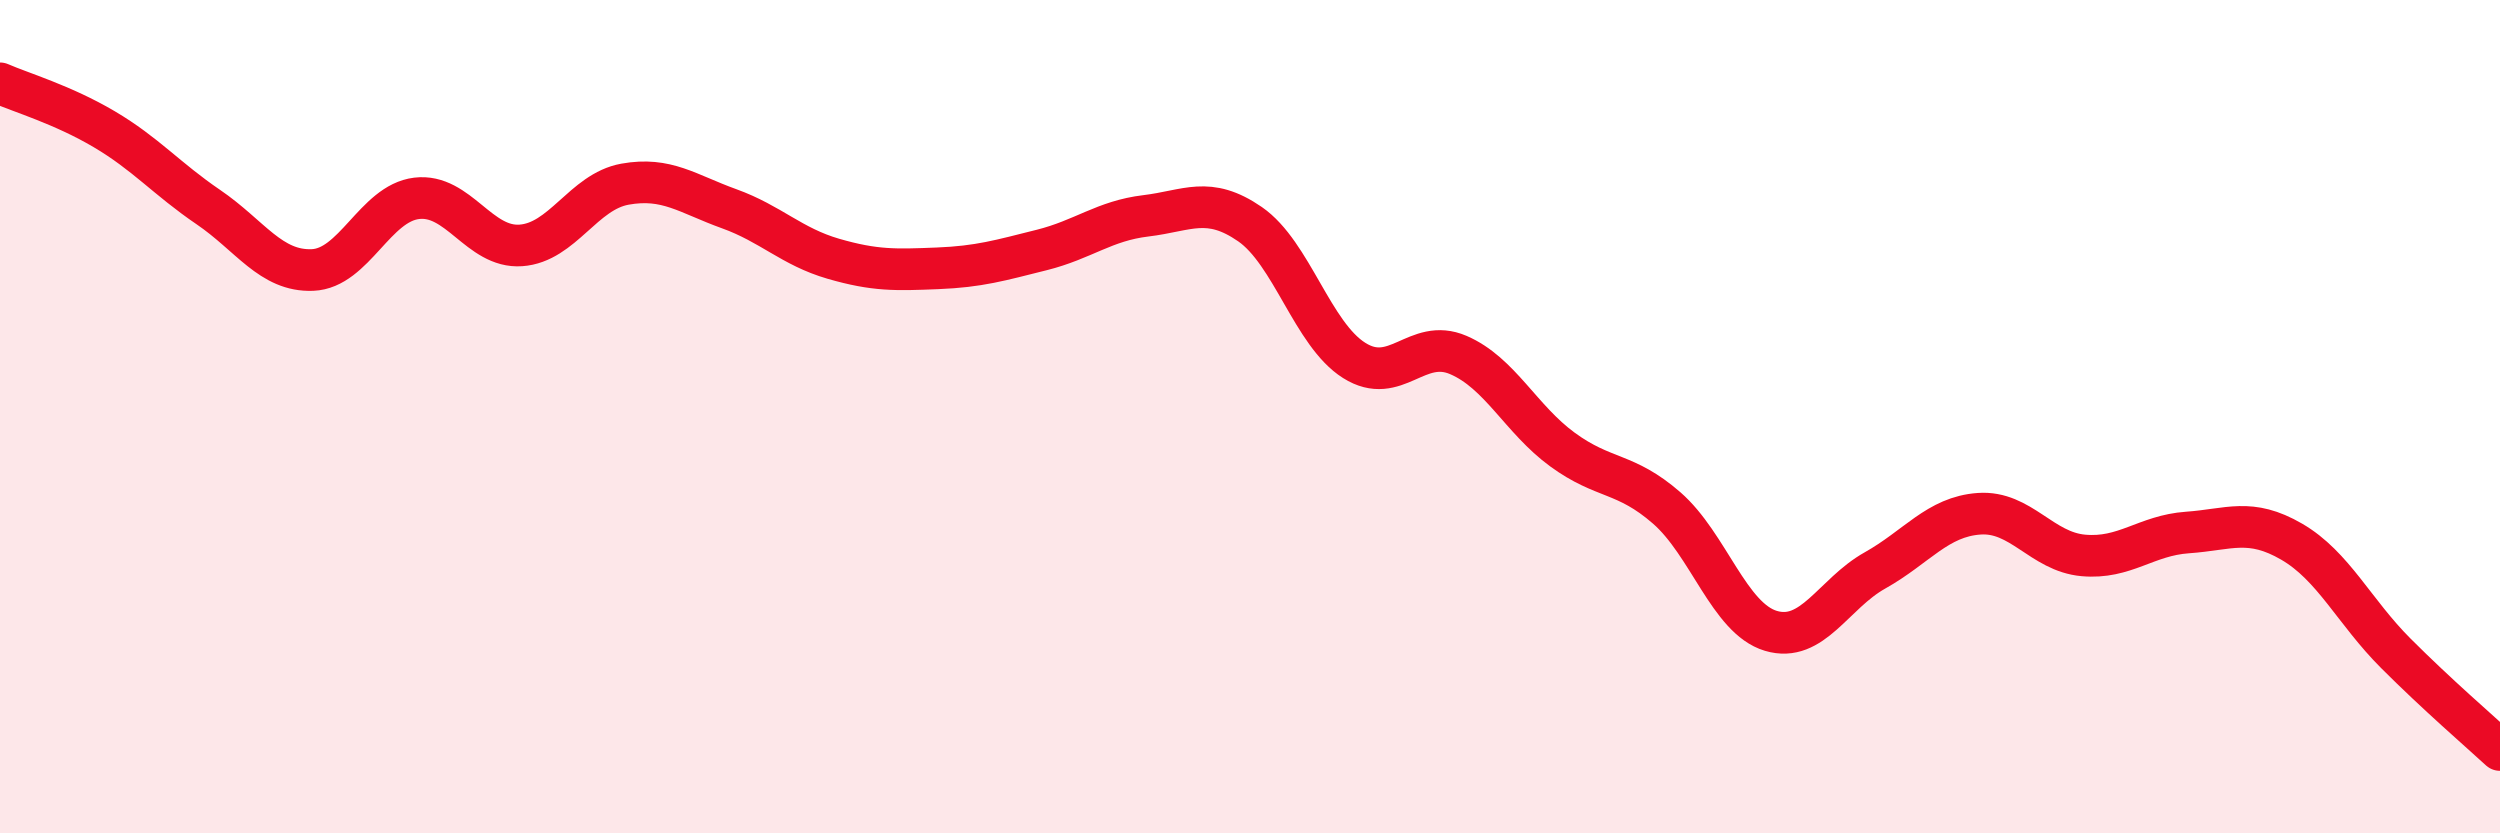 
    <svg width="60" height="20" viewBox="0 0 60 20" xmlns="http://www.w3.org/2000/svg">
      <path
        d="M 0,2 C 0.5,2.22 1.5,2.51 2.5,3.1 C 3.5,3.69 4,4.29 5,4.97 C 6,5.65 6.5,6.52 7.5,6.48 C 8.5,6.44 9,4.88 10,4.76 C 11,4.64 11.5,5.96 12.5,5.89 C 13.5,5.82 14,4.6 15,4.42 C 16,4.24 16.5,4.65 17.5,5.01 C 18.5,5.37 19,5.92 20,6.21 C 21,6.5 21.5,6.48 22.5,6.44 C 23.5,6.4 24,6.25 25,6 C 26,5.75 26.5,5.3 27.5,5.18 C 28.5,5.06 29,4.69 30,5.38 C 31,6.07 31.5,8.02 32.5,8.65 C 33.5,9.28 34,8.09 35,8.52 C 36,8.95 36.5,10.06 37.5,10.79 C 38.5,11.52 39,11.32 40,12.19 C 41,13.06 41.5,14.84 42.5,15.14 C 43.5,15.44 44,14.25 45,13.69 C 46,13.13 46.5,12.4 47.5,12.33 C 48.5,12.26 49,13.24 50,13.33 C 51,13.42 51.5,12.85 52.5,12.78 C 53.5,12.71 54,12.42 55,13 C 56,13.58 56.5,14.68 57.5,15.68 C 58.5,16.68 59.5,17.54 60,18L60 20L0 20Z"
        fill="#EB0A25"
        opacity="0.1"
        stroke-linecap="round"
        stroke-linejoin="round"
      />
      <path
        d="M 0,2 C 0.5,2.22 1.5,2.51 2.5,3.1 C 3.5,3.69 4,4.29 5,4.97 C 6,5.65 6.5,6.52 7.5,6.48 C 8.5,6.44 9,4.88 10,4.76 C 11,4.64 11.5,5.96 12.5,5.89 C 13.5,5.82 14,4.6 15,4.42 C 16,4.24 16.5,4.65 17.5,5.01 C 18.5,5.37 19,5.92 20,6.21 C 21,6.5 21.5,6.48 22.5,6.44 C 23.5,6.4 24,6.25 25,6 C 26,5.75 26.5,5.3 27.5,5.18 C 28.5,5.06 29,4.69 30,5.38 C 31,6.07 31.5,8.02 32.5,8.65 C 33.5,9.28 34,8.09 35,8.52 C 36,8.95 36.5,10.06 37.5,10.79 C 38.5,11.52 39,11.32 40,12.19 C 41,13.06 41.5,14.84 42.5,15.14 C 43.5,15.44 44,14.25 45,13.69 C 46,13.13 46.5,12.4 47.5,12.33 C 48.5,12.26 49,13.24 50,13.33 C 51,13.42 51.5,12.85 52.5,12.78 C 53.5,12.71 54,12.42 55,13 C 56,13.58 56.5,14.68 57.5,15.68 C 58.5,16.68 59.5,17.54 60,18"
        stroke="#EB0A25"
        stroke-width="1"
        fill="none"
        stroke-linecap="round"
        stroke-linejoin="round"
      />
    </svg>
  